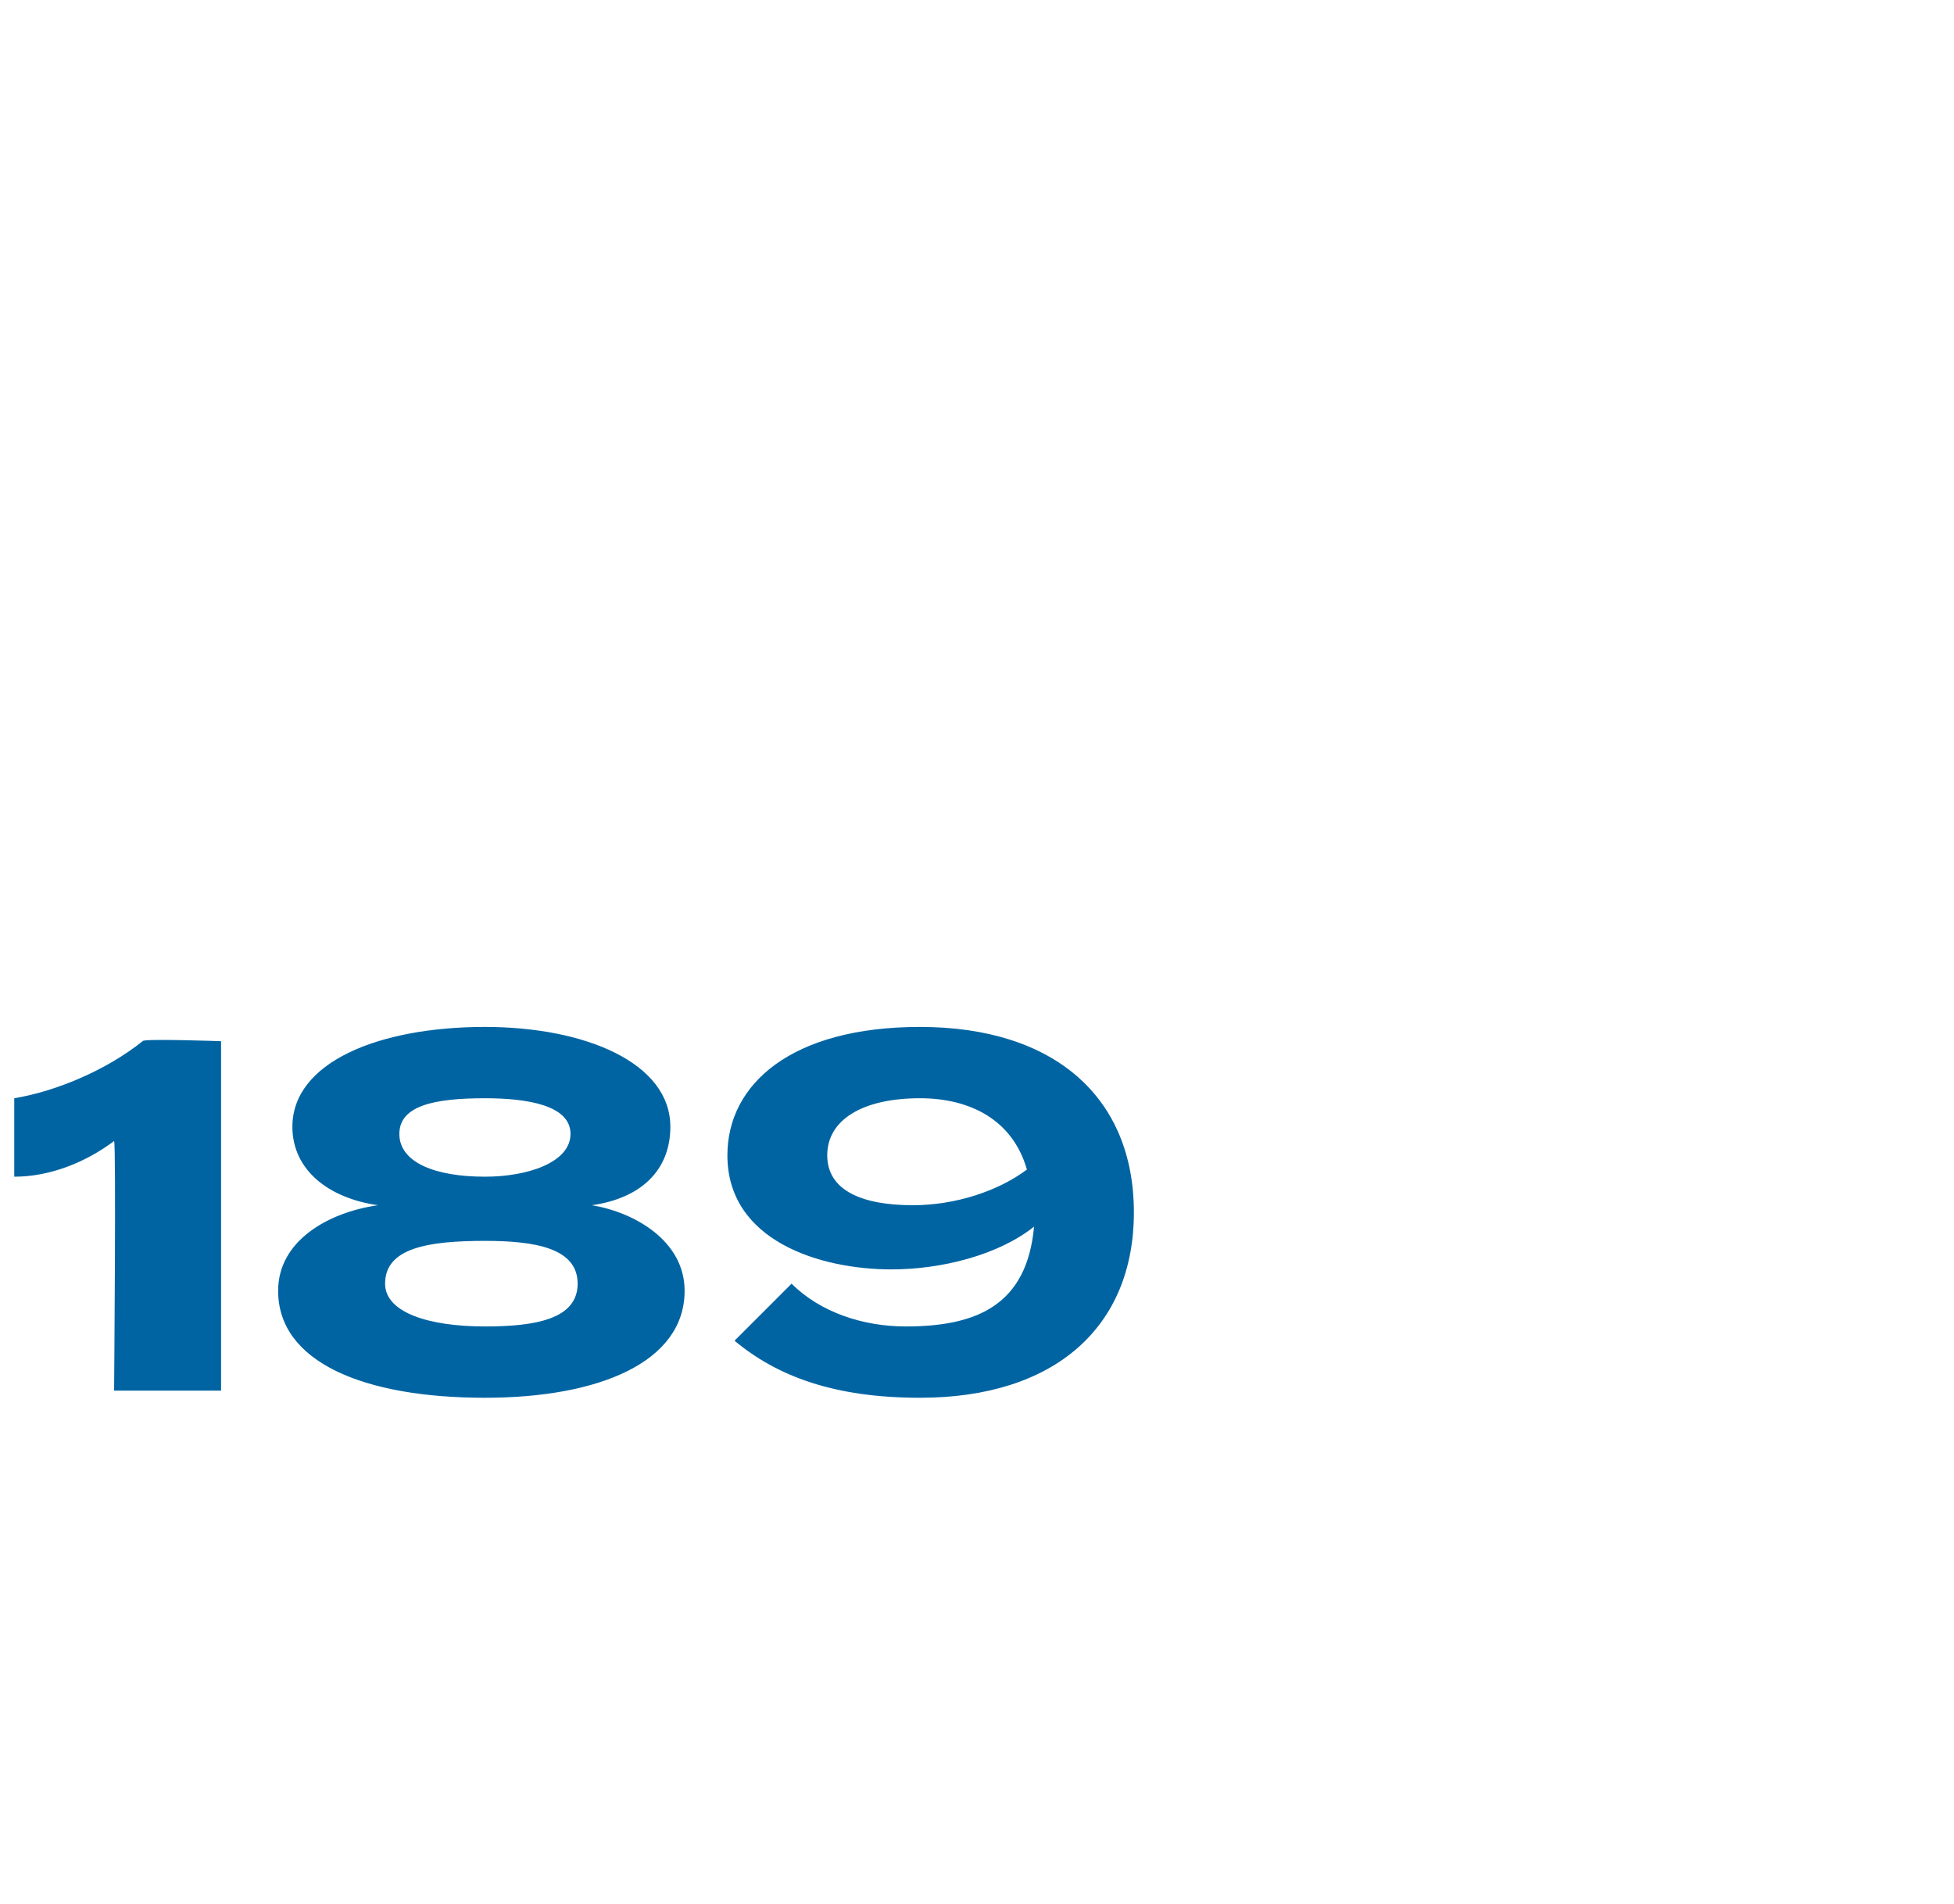 <?xml version="1.0" standalone="no"?><!DOCTYPE svg PUBLIC "-//W3C//DTD SVG 1.1//EN" "http://www.w3.org/Graphics/SVG/1.1/DTD/svg11.dtd"><svg xmlns="http://www.w3.org/2000/svg" version="1.1" width="27.4px" height="26.7px" viewBox="0 -1 27.4 26.7" style="top:-1px"><desc>189</desc><defs/><g id="Polygon94482"><path d="m1.6 15c-.4.3-.9.5-1.4.5v-1.1c.6-.1 1.3-.4 1.8-.8c-.02-.04 1.1 0 1.1 0v4.9H1.6s.03-3.46 0-3.5zm8 2.1c0 1-1.2 1.5-2.8 1.5c-1.7 0-2.9-.5-2.9-1.5c0-.7.7-1.1 1.4-1.2c-.7-.1-1.2-.5-1.2-1.1c0-.9 1.2-1.4 2.7-1.4c1.4 0 2.6.5 2.6 1.4c0 .6-.4 1-1.1 1.1c.6.1 1.3.5 1.3 1.2zm-2.8-1.6c.6 0 1.2-.2 1.2-.6c0-.4-.6-.5-1.2-.5c-.7 0-1.2.1-1.2.5c0 .4.5.6 1.2.6zM8.1 17c0-.5-.6-.6-1.3-.6c-.8 0-1.4.1-1.4.6c0 .4.6.6 1.4.6c.7 0 1.3-.1 1.3-.6zm7.8-1c0 1.6-1.1 2.6-3 2.6c-1.2 0-2-.3-2.6-.8l.8-.8c.4.4 1 .6 1.6.6c1 0 1.7-.3 1.8-1.4c-.5.4-1.3.6-2 .6c-1 0-2.3-.4-2.3-1.6c0-1 .9-1.8 2.7-1.8c1.9 0 3 1 3 2.6zm-3.1-.1c.6 0 1.2-.2 1.6-.5c-.2-.7-.8-1-1.5-1c-.8 0-1.3.3-1.3.8c0 .5.5.7 1.2.7z" stroke="none" fill="#0064a2"/></g></svg>